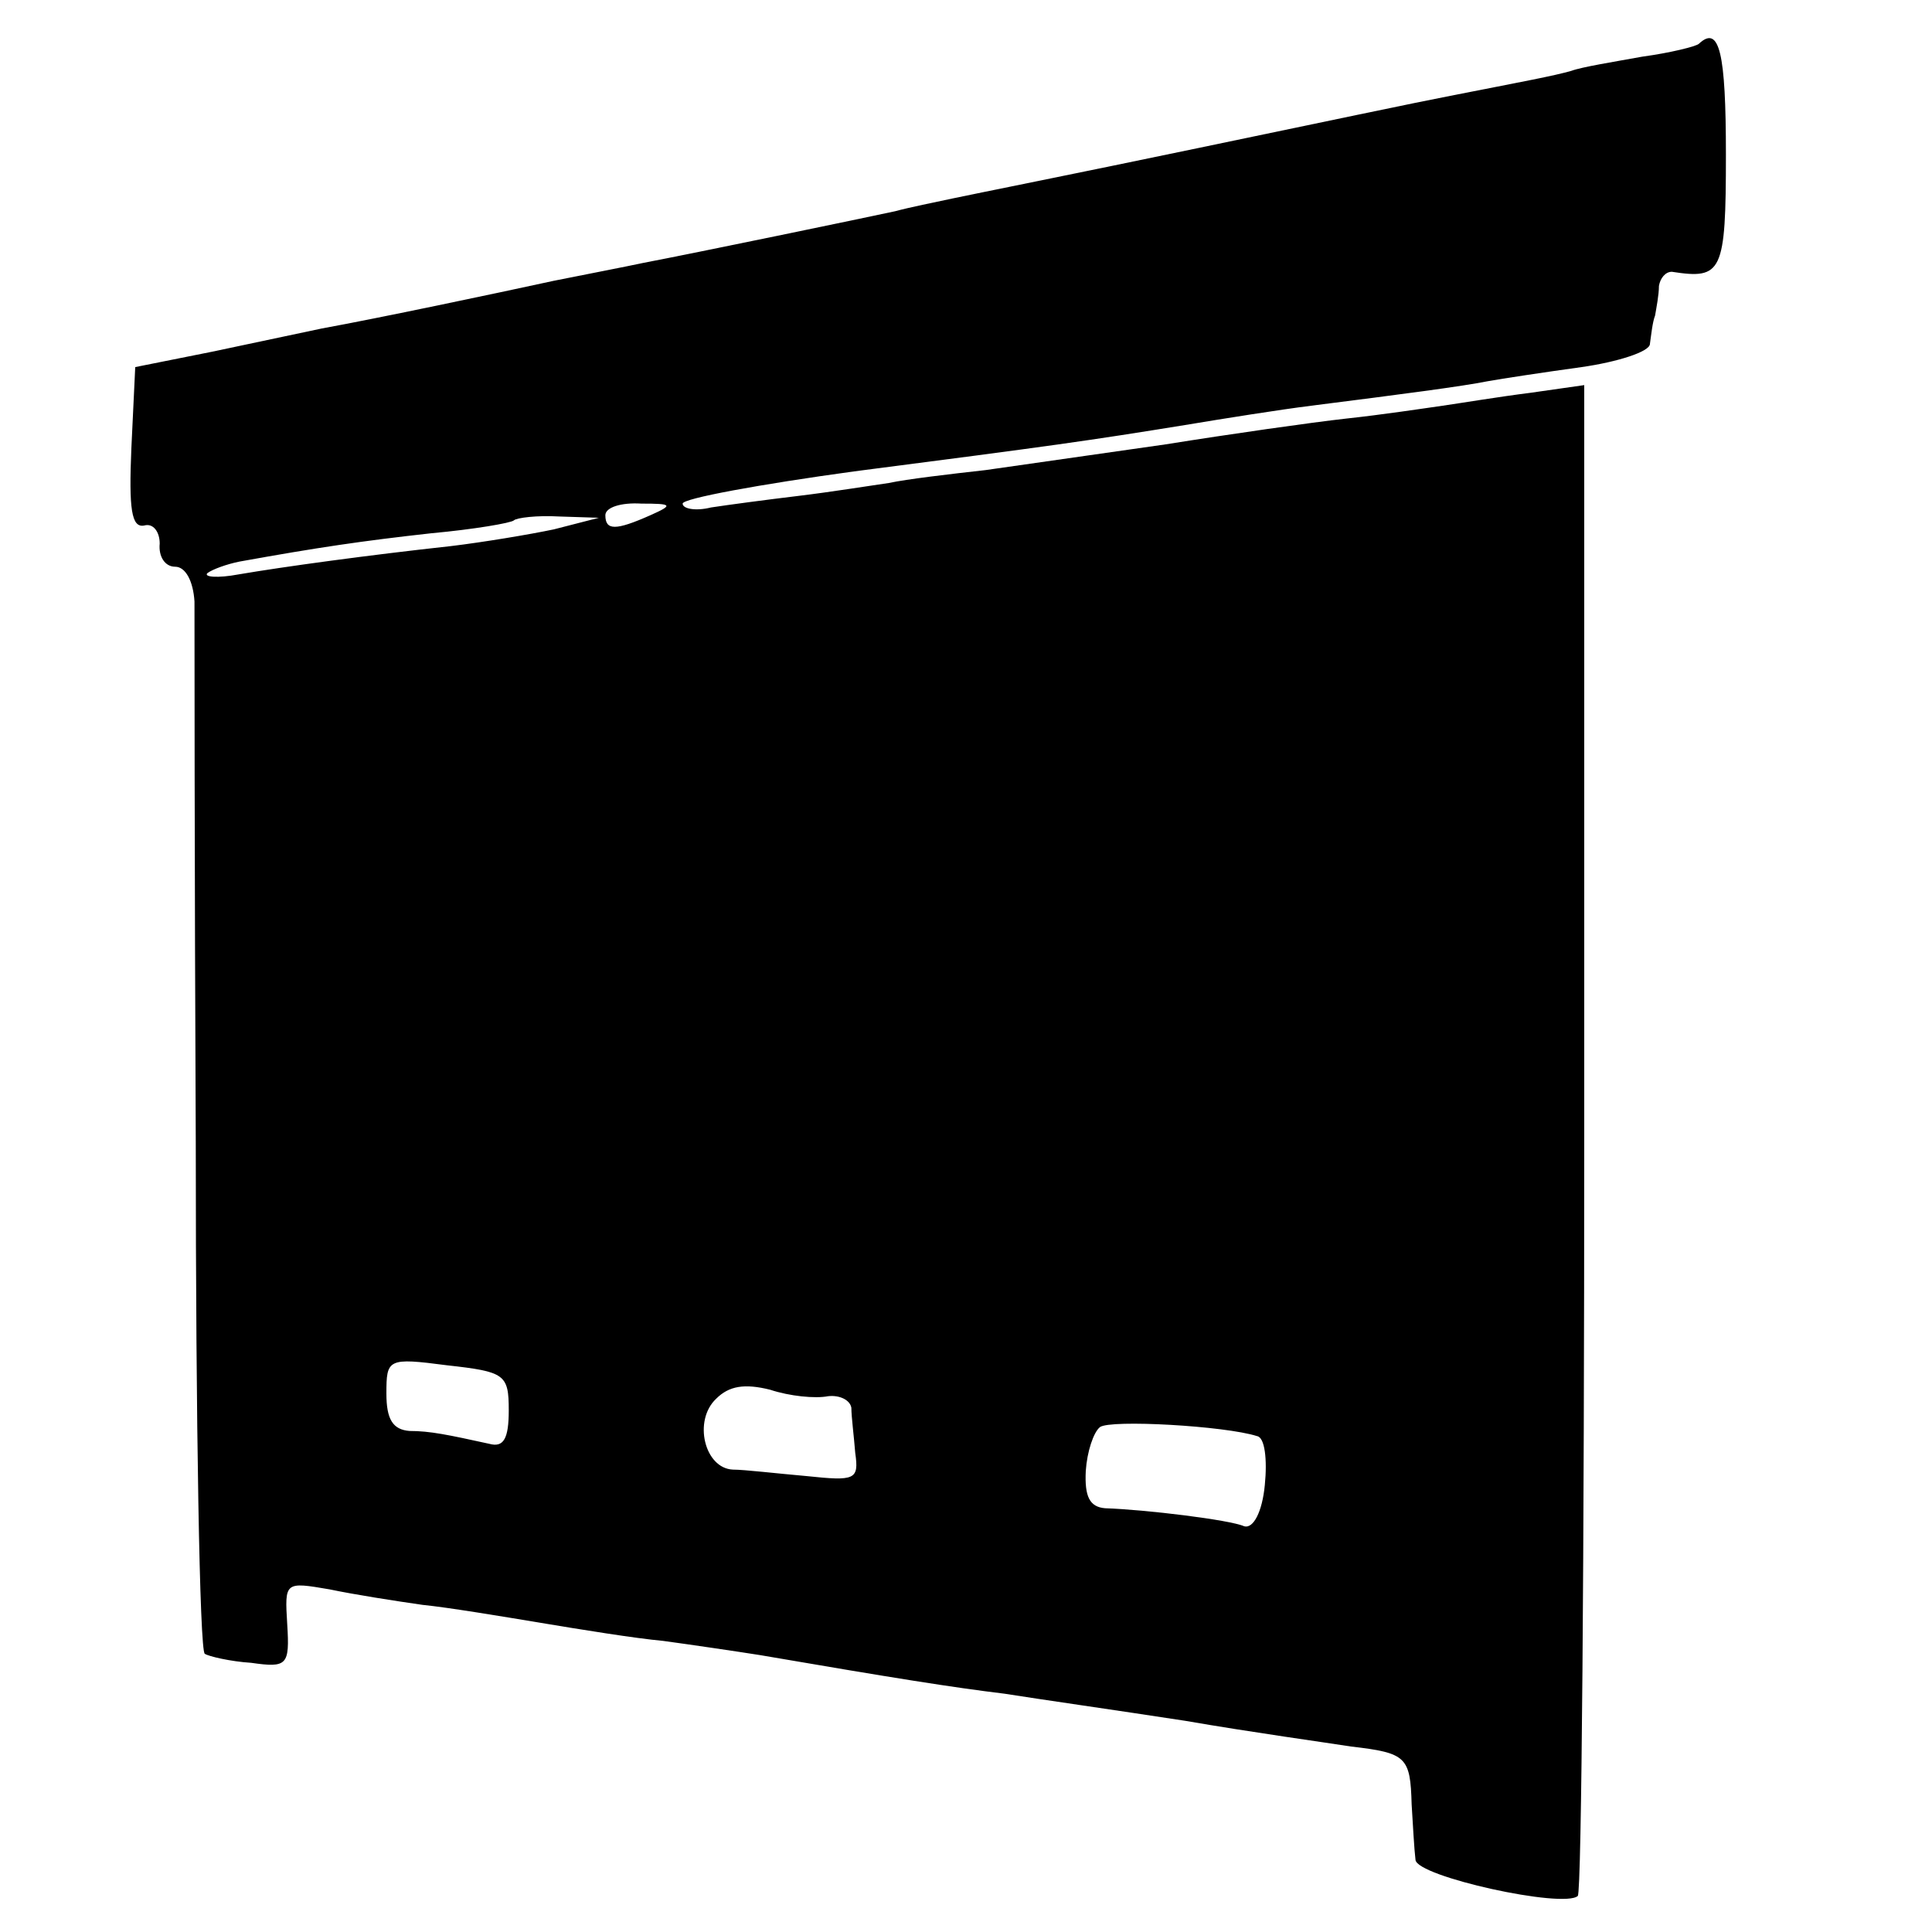 <?xml version="1.0" standalone="no"?>
<!DOCTYPE svg PUBLIC "-//W3C//DTD SVG 20010904//EN"
 "http://www.w3.org/TR/2001/REC-SVG-20010904/DTD/svg10.dtd">
<svg version="1.0" xmlns="http://www.w3.org/2000/svg"
 width="150pt" height="150pt" viewBox="0 0 150 150"
 preserveAspectRatio="xMidYMid meet">
<g transform="translate(0,150) scale(0.1,-0.1)"
fill="#000000" stroke="none">
<path d="M1319 1466 c-2 -2 -22 -7 -44 -10 -22 -4 -47 -8 -55 -11 -14 -4 -36
-8 -97 -20 -16 -3 -102 -21 -193 -40 -91 -19 -176 -36 -190 -39 -14 -3 -34 -7
-45 -10 -23 -5 -158 -33 -195 -40 -14 -3 -45 -9 -70 -14 -46 -10 -136 -29
-180 -37 -14 -3 -52 -11 -85 -18 l-60 -12 -3 -63 c-2 -47 0 -62 10 -60 7 2 12
-5 12 -14 -1 -10 4 -18 12 -18 8 0 14 -11 15 -27 0 -16 0 -205 1 -421 0 -216
3 -394 7 -396 3 -2 20 -6 36 -7 28 -4 30 -2 28 30 -2 33 -2 33 33 27 19 -4 51
-9 72 -12 20 -2 62 -9 92 -14 30 -5 73 -12 95 -14 22 -3 56 -8 75 -11 105 -18
149 -25 190 -30 25 -4 88 -13 140 -21 52 -9 110 -17 129 -20 43 -5 46 -8 47
-45 1 -16 2 -35 3 -43 1 -13 115 -38 126 -28 3 3 5 268 5 589 l0 584 -42 -6
c-24 -3 -54 -8 -68 -10 -14 -2 -47 -7 -75 -10 -27 -3 -90 -12 -140 -20 -49 -7
-112 -16 -140 -20 -27 -3 -61 -7 -75 -10 -14 -2 -45 -7 -70 -10 -25 -3 -55 -7
-68 -9 -12 -3 -22 -1 -22 3 0 4 60 15 133 25 155 20 183 24 257 36 30 5 74 12
98 15 71 9 117 15 137 19 11 2 44 7 73 11 28 4 53 12 53 18 1 7 2 17 4 22 1 6
3 16 3 23 1 6 5 11 10 11 39 -6 42 -1 42 91 0 79 -5 101 -21 86z m-814 -366
c-27 -12 -35 -12 -35 0 0 6 12 10 28 9 24 0 25 -1 7 -9z m-75 -11 c-19 -4 -55
-10 -80 -13 -64 -7 -130 -16 -165 -22 -16 -3 -27 -2 -24 1 4 3 15 7 25 9 61
11 95 16 149 22 33 3 62 8 64 10 2 2 18 4 35 3 l31 -1 -35 -9z m-35 -684 c0
-22 -4 -29 -15 -26 -32 7 -46 10 -62 10 -13 1 -18 9 -18 29 0 27 1 28 47 22
45 -5 48 -7 48 -35z m248 11 c9 1 17 -3 18 -9 0 -7 2 -22 3 -35 3 -21 0 -22
-38 -18 -23 2 -48 5 -57 5 -22 1 -31 38 -13 55 10 10 22 12 42 7 15 -5 35 -7
45 -5z m333 -31 c6 -1 8 -18 6 -38 -2 -21 -9 -34 -16 -32 -11 5 -77 13 -108
14 -12 1 -16 9 -15 29 1 15 6 30 11 34 8 6 97 1 122 -7z"/>
</g>
</svg>

